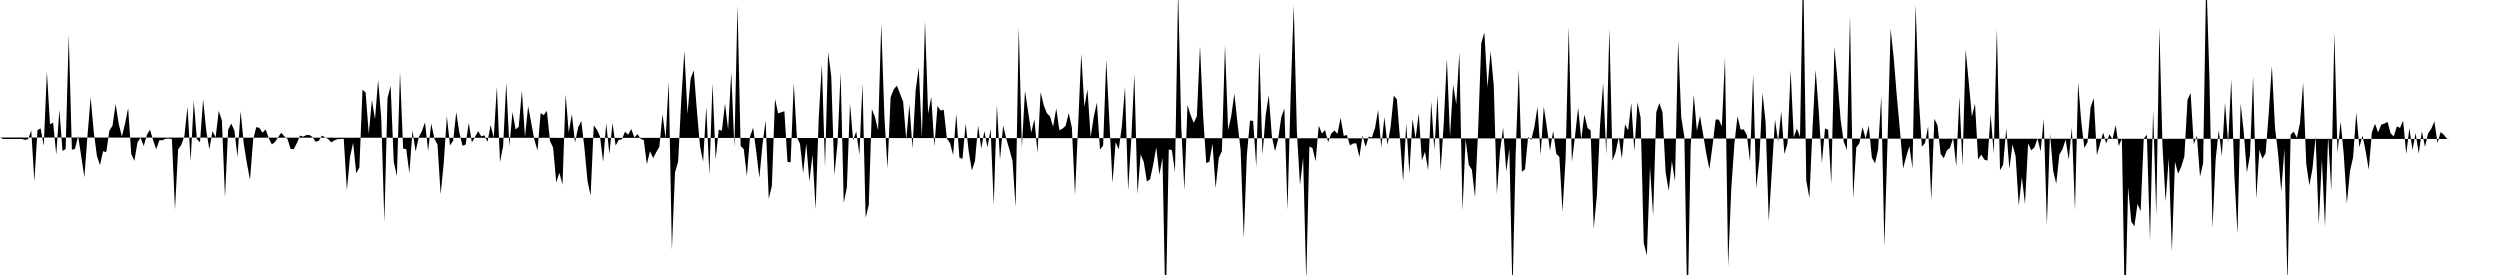 <svg viewBox="0 0 200 22" >
<polyline points="0,11 0.25,11.12 0.50,11.12 0.75,11.12 1,11.12 1.25,11.12 1.50,11.12 1.75,11.12 2,11.19 2.25,11.14 2.50,10.44 2.75,14.54 3,10.41 3.25,10.27 3.50,11.67 3.75,5.73 4,9.94 4.25,9.81 4.50,12.37 4.75,8.78 5,12.08 5.25,11.92 5.50,2.81 5.75,11.98 6,11.91 6.25,10.87 6.50,12.52 6.75,14.18 7,10.85 7.25,7.78 7.50,10.53 7.75,12.46 8,13.21 8.25,12.09 8.50,12.18 8.75,10.45 9,10.06 9.25,8.32 9.50,9.92 9.75,10.92 10,9.92 10.25,8.64 10.50,12.31 10.75,12.87 11,11.38 11.25,11.02 11.50,11.68 11.75,10.80 12,10.37 12.25,11.23 12.50,11.93 12.75,11.22 13,11.22 13.25,11.10 13.50,11.09 13.75,11.12 14,16.78 14.25,11.95 14.50,11.60 14.75,10.89 15,8.55 15.25,12.92 15.50,8.06 15.75,11.12 16,11.38 16.25,7.96 16.50,10.46 16.75,11.95 17,10.49 17.25,10.99 17.50,8.87 17.75,9.63 18,15.79 18.25,10.38 18.50,9.88 18.75,10.44 19,12.55 19.25,8.89 19.50,11.50 19.75,13.05 20,14.39 20.25,11.19 20.50,10.17 20.75,10.23 21,10.62 21.25,10.35 21.50,11.06 21.75,11.56 22,11.36 22.25,10.98 22.50,10.62 22.75,10.91 23,11.11 23.25,11.92 23.50,11.93 23.75,11.45 24,10.85 24.25,10.93 24.50,10.81 24.75,10.80 25,10.96 25.25,11.34 25.50,11.27 25.75,10.85 26,10.98 26.25,11.12 26.50,11.39 26.75,11.23 27,11.13 27.25,11.12 27.50,11.11 27.75,15.22 28,12.56 28.25,11.42 28.50,13.86 28.75,13.40 29,7.17 29.25,7.41 29.50,10.71 29.75,8 30,9.54 30.25,6.40 30.50,9.44 30.75,17.78 31,7.86 31.25,6.87 31.50,12.94 31.75,14.09 32,5.77 32.25,11.89 32.50,11.93 32.75,13.86 33,10.45 33.25,12.12 33.50,10.98 33.75,10.49 34,9.79 34.25,12.07 34.50,9.88 34.75,11.09 35,11.56 35.25,15.54 35.50,13.05 35.75,9.30 36,11.63 36.25,11.27 36.50,8.97 36.75,10.62 37,11.66 37.25,11.57 37.50,9.83 37.75,11.39 38,10.97 38.25,10.48 38.50,10.91 38.75,10.82 39,11.35 39.25,10 39.50,11.01 39.75,6.94 40,12.97 40.25,11.67 40.50,6.62 40.75,11.68 41,8.96 41.25,10.36 41.50,10.14 41.75,7.26 42,10.96 42.25,8.49 42.50,9.84 42.75,11.18 43,12.04 43.25,9.05 43.50,9.21 43.75,8.87 44,11.28 44.25,11.81 44.50,14.60 44.75,13.82 45,14.77 45.25,7.55 45.50,10.61 45.75,9.13 46,11.41 46.25,10.20 46.50,9.67 46.75,11.78 47,14.47 47.25,15.66 47.50,10.03 47.75,10.37 48,10.92 48.25,12.96 48.50,9.86 48.75,12.33 49,9.85 49.25,11.64 49.50,11.19 49.75,11.15 50,10.54 50.25,10.78 50.50,10.32 50.75,11 51,10.73 51.25,11.11 51.50,11.20 51.75,13.14 52,12.09 52.25,12.65 52.50,12.17 52.75,11.74 53,9.13 53.25,11.08 53.50,6.52 53.75,20 54,13.80 54.25,12.94 54.50,8.01 54.75,4.07 55,9.11 55.25,6.30 55.50,5.63 55.75,8.83 56,11.70 56.25,12.94 56.50,8.54 56.75,14 57,6.66 57.25,12.76 57.50,10.37 57.75,10.46 58,8.28 58.25,10.38 58.50,5.77 58.75,11.80 59,0.44 59.25,11.67 59.50,11.93 59.75,14.08 60,10.93 60.25,10.21 60.50,12.14 60.75,14.22 61,11.55 61.25,9.64 61.50,15.90 61.75,14.87 62,7.90 62.25,9.07 62.50,8.98 62.75,8.90 63,12.95 63.25,12.98 63.50,6.65 63.75,10.97 64,11.51 64.25,13.85 64.50,11.49 64.75,14.53 65,12.38 65.25,16.76 65.50,9.39 65.75,5.15 66,13.34 66.25,4.18 66.50,6.11 66.75,14.01 67,11.50 67.25,5.83 67.50,16.23 67.75,14.98 68,8.28 68.25,11.21 68.50,10.51 68.75,12.38 69,6.68 69.25,17.42 69.50,16.39 69.75,8.73 70,9.37 70.25,10.43 70.50,1.90 70.75,9.31 71,13.47 71.25,7.79 71.50,7.15 71.75,6.85 72,7.49 72.25,8.13 72.50,11.16 72.75,8.34 73,11.88 73.25,7.26 73.50,5.39 73.75,11 74,1.69 74.25,9.10 74.50,7.74 74.75,11.72 75,8.48 75.25,8.85 75.50,8.78 75.75,11.09 76,11.44 76.25,12.40 76.50,9.10 76.75,12.60 77,12.71 77.25,9.89 77.50,12.13 77.75,13.64 78,12.88 78.25,10.05 78.50,11.88 78.75,10.49 79,11.79 79.25,10.32 79.50,16.43 79.75,8.39 80,12.78 80.25,10.05 80.50,11.09 80.75,11.95 81,12.87 81.25,16.58 81.50,2.16 81.75,11.82 82,7.27 82.25,8.93 82.50,10.61 82.75,9.54 83,12.23 83.25,7.36 83.50,8.43 83.75,9.06 84,9.31 84.25,10.14 84.50,8.67 84.75,10.43 85,10.29 85.25,10.06 85.50,9.04 85.75,10.22 86,15.60 86.25,10.02 86.50,4.29 86.75,8.53 87,7.15 87.25,10.98 87.50,9.35 87.75,8.21 88,11.97 88.25,11.64 88.50,4.79 88.75,9.71 89,14.65 89.25,11.37 89.50,11.95 89.75,10.09 90,6.97 90.25,15.22 90.50,11.19 90.75,5.93 91,15.53 91.25,12.36 91.50,12.95 91.75,14.52 92,14.35 92.25,13.21 92.50,11.79 92.75,13.97 93,12.62 93.25,25.59 93.50,11.96 93.75,12.01 94,13.75 94.25,-0.82 94.50,10.15 94.75,15.22 95,8.40 95.25,9.21 95.50,9.84 95.75,9.29 96,3.67 96.25,9.27 96.50,13.05 96.75,12.94 97,11.49 97.25,15.05 97.50,12.64 97.75,12.09 98,3.63 98.25,10.40 98.50,9.27 98.75,7.49 99,9.87 99.25,11.99 99.50,19.03 99.75,12.39 100,9.64 100.25,9.68 100.50,13.35 100.75,4.15 101,12.38 101.25,9.24 101.50,7.62 101.75,10.90 102,12.09 102.25,11.14 102.50,9.39 102.75,8.69 103,16.81 103.25,7.67 103.50,0.43 103.75,10.54 104,14.81 104.25,12.64 104.50,22.53 104.75,11.72 105,11.85 105.25,12.90 105.50,10.05 105.75,10.68 106,10.40 106.25,11.37 106.50,10.69 106.75,10.44 107,10.71 107.25,9.42 107.50,10.87 107.75,10.80 108,11.63 108.25,11.48 108.50,11.46 108.75,12.57 109,10.85 109.25,11.75 109.50,10.93 109.75,10.99 110,10.26 110.25,8.80 110.50,11.79 110.75,9.37 111,11.60 111.25,10.14 111.50,7.65 111.75,7.95 112,11.14 112.25,14.51 112.50,9.88 112.75,13.88 113,9.51 113.25,11.07 113.50,9.07 113.75,12.84 114,12.14 114.25,13.61 114.50,8.14 114.75,11.99 115,7.61 115.25,13.67 115.50,9.87 115.75,4.68 116,10.90 116.25,6.78 116.50,8.33 116.75,4.20 117,16.87 117.25,11.12 117.50,13.18 117.75,13.58 118,15.77 118.25,10.45 118.50,3.45 118.75,2.60 119,7.01 119.25,4.09 119.50,6.83 119.75,15.53 120,12.11 120.25,10.22 120.50,13.71 120.75,11.91 121,23.50 121.25,12.42 121.50,5.56 121.75,13.74 122,13.54 122.25,10.95 122.50,11.20 122.75,10.16 123,8.55 123.25,12.40 123.50,8.54 123.75,10.18 124,12.05 124.25,10.47 124.50,12.30 124.75,12.55 125,16.93 125.25,12.64 125.50,2.15 125.75,12.96 126,10.91 126.25,8.61 126.50,11.17 126.75,9.16 127,10.23 127.25,10.44 127.50,18.29 127.75,15.64 128,10.05 128.25,6.65 128.50,12.34 128.75,2.26 129,12.85 129.25,12.18 129.50,10.96 129.75,12.69 130,9.95 130.25,10.43 130.50,8.24 130.75,12.11 131,8.19 131.25,9.42 131.50,19.45 131.75,20.43 132,13.35 132.25,17.27 132.50,8.98 132.75,8.25 133,8.99 133.25,13.79 133.50,15.27 133.75,12.88 134,14.50 134.25,3.23 134.50,9.39 134.75,10.95 135,25.67 135.25,11.84 135.50,7.57 135.75,10.46 136,9.27 136.25,10.74 136.50,12.28 136.75,13.53 137,11.67 137.25,9.56 137.50,9.56 137.75,10.10 138,4.60 138.25,21.31 138.50,15.12 138.75,11.50 139,9.30 139.25,10.37 139.50,10.35 139.75,10.80 140,12.93 140.25,5.93 140.50,15.05 140.75,12.76 141,7.44 141.25,9.80 141.50,17.71 141.75,13.65 142,9.56 142.25,11.34 142.50,8.91 142.75,12.32 143,11.49 143.25,5.61 143.50,11 143.75,10.28 144,10.96 144.25,-3.03 144.50,14.44 144.75,15.84 145,10.32 145.25,5.58 145.50,8.89 145.75,13.04 146,10.28 146.25,10.38 146.50,14.71 146.75,3.72 147,6.42 147.25,9.59 147.50,11.34 147.75,11.98 148,1.28 148.25,15.89 148.50,11.80 148.75,11.46 149,10.17 149.25,11.08 149.50,10.05 149.75,12.61 150,13.07 150.25,11.95 150.50,7.69 150.75,19.74 151,11.41 151.25,2.31 151.50,4.66 151.75,7.76 152,10.47 152.25,13.47 152.50,12.52 152.75,11.70 153,13.46 153.25,0.34 153.50,7.78 153.75,11.74 154,11.44 154.25,10.10 154.50,16.03 154.75,9.50 155,10.02 155.25,12.31 155.50,12.66 155.75,12.04 156,11.82 156.25,11.05 156.50,13.30 156.75,7.73 157,13.23 157.25,3.96 157.50,6.56 157.75,9.33 158,8.29 158.25,12.76 158.50,12.36 158.75,12.77 159,12.85 159.25,9.14 159.50,12.30 159.75,2.28 160,13.62 160.25,13.17 160.50,10.28 160.75,13.52 161,11.56 161.25,12.50 161.50,16.45 161.75,14.17 162,16.33 162.25,11.46 162.50,12.03 162.75,11.80 163,11.08 163.25,12.12 163.50,9.51 163.75,17.97 164,10.70 164.25,13.65 164.50,14.70 164.75,12.36 165,11.93 165.25,11.17 165.50,12.77 165.75,10.21 166,16.82 166.25,6.58 166.50,9.74 166.75,11.84 167,11.38 167.25,8.57 167.50,7.86 167.75,12.41 168,11.52 168.25,10.61 168.50,11.47 168.75,10.75 169,11.13 169.25,10.01 169.50,11.68 169.75,11.08 170,25.43 170.25,14.97 170.50,17.72 170.75,18.11 171,16.31 171.25,16.90 171.50,11.10 171.75,10.78 172,19.24 172.25,8.82 172.50,17.23 172.75,2.19 173,11.69 173.25,16.13 173.50,12.64 173.75,20.14 174,12.94 174.25,13.90 174.50,13.33 174.75,12.52 175,7.98 175.25,7.44 175.50,11.55 175.75,10.84 176,14.13 176.25,13.06 176.50,-2.04 176.75,6.12 177,18.25 177.25,12.79 177.50,10.42 177.75,12.48 178,8.22 178.25,11.43 178.50,6.36 178.75,14.05 179,18.71 179.25,8.29 179.50,10.56 179.75,13.80 180,12.41 180.25,6.12 180.50,15.91 180.75,12 181,12.70 181.25,12.25 181.50,9.05 181.75,5.27 182,10.22 182.25,12.30 182.50,15.34 182.75,11.92 183,22.82 183.25,10.77 183.50,10.53 183.75,11.03 184,9.83 184.25,6.61 184.50,13.11 184.75,14.83 185,13.48 185.25,10.94 185.50,17.96 185.75,12.75 186,18.13 186.25,10.91 186.50,15.26 186.75,2.59 187,12.23 187.25,9.72 187.50,12.36 187.75,16.29 188,13.68 188.25,12.57 188.50,9 188.75,11.78 189,10.84 189.25,12.09 189.50,13.57 189.75,10.58 190,9.91 190.25,10.59 190.50,9.97 190.75,9.89 191,9.75 191.25,10.66 191.50,10.92 191.75,10.11 192,10.23 192.25,9.66 192.50,12.32 192.75,10.25 193,12 193.25,10.64 193.50,12.29 193.75,10.50 194,11.75 194.25,10.66 194.50,10.31 194.75,9.71 195,11.45 195.25,10.57 195.50,10.77 195.75,11.10 196,11.12 196.25,11.12 196.50,11.12 196.75,11.12 197,11.12 197.25,11.12 197.50,11.12 197.75,11.12 198,11.12 198.25,11.12 198.50,11.12 198.75,11.12 199,11.12 199.25,11.12 199.50,11.12 199.75,11.12 " />
</svg>